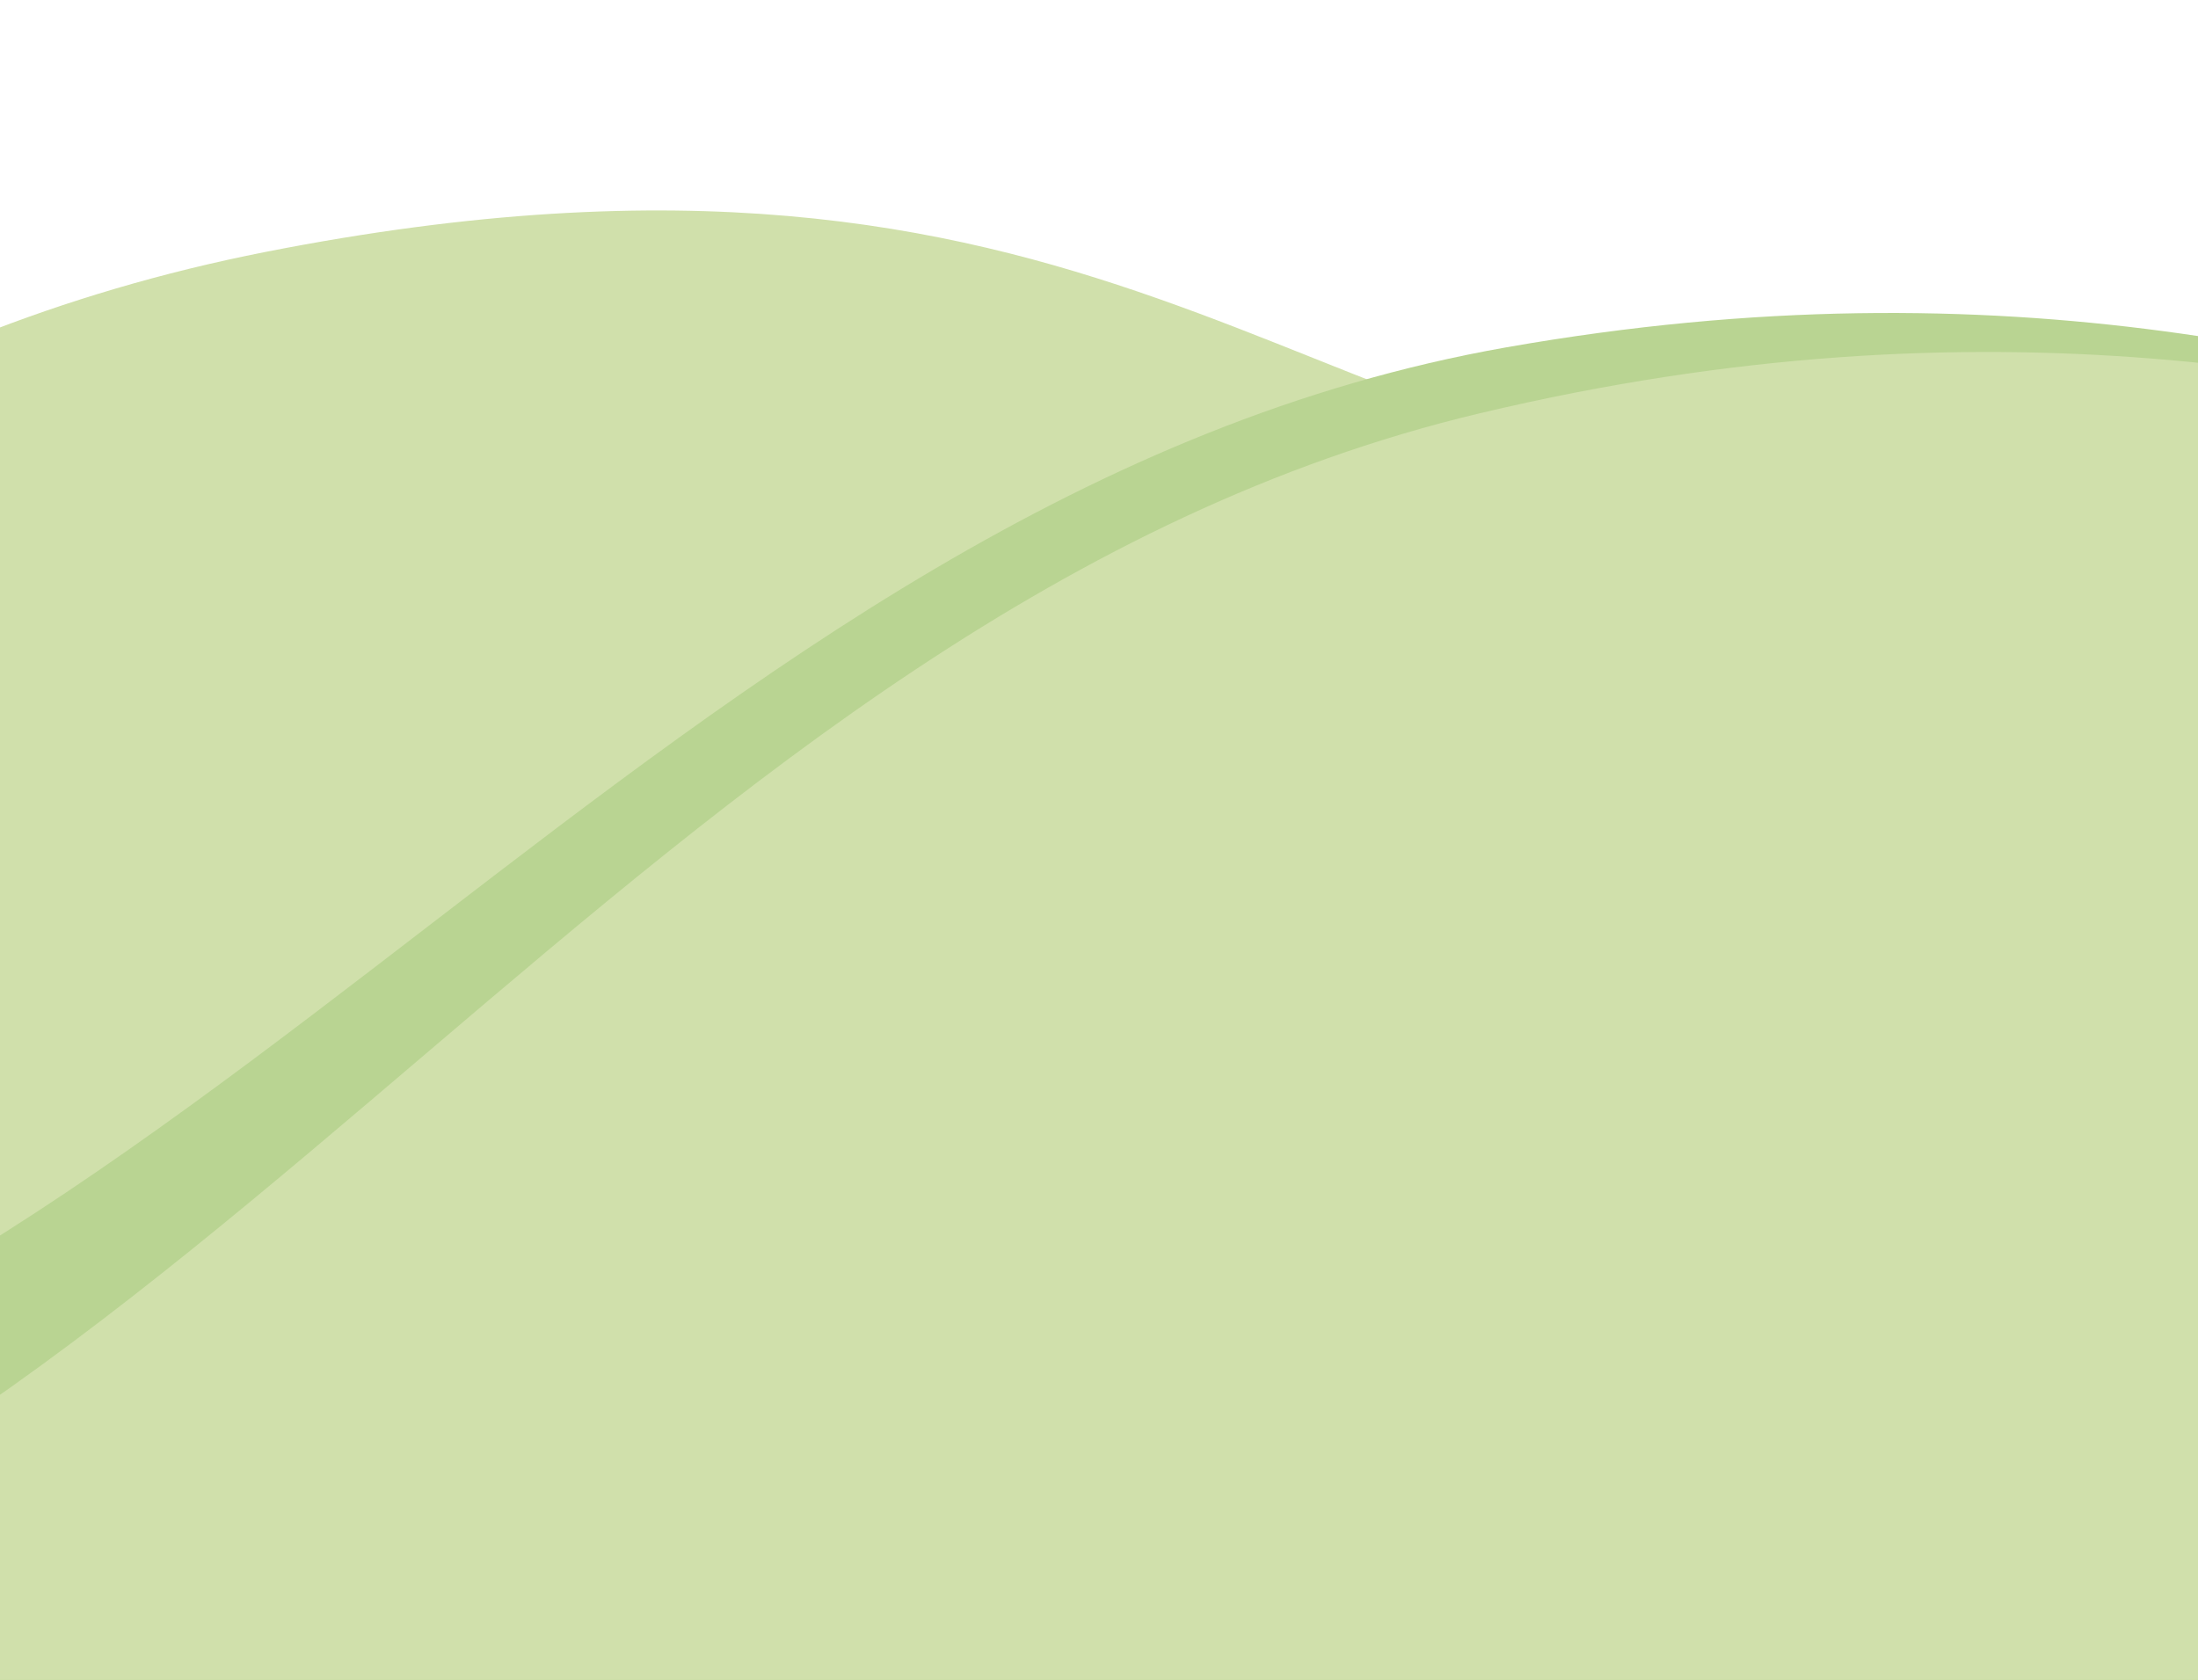<?xml version="1.0" encoding="utf-8"?>
<svg viewBox="-118.122 -243 1020.522 780.035" xmlns="http://www.w3.org/2000/svg">
  <defs>
    <clipPath id="clippath">
      <rect class="cls-2" x=".464" y="69.256" width="1020.522" height="780.035"
        style="fill: none; stroke-width: 0px;" />
    </clipPath>
  </defs>
  <g class="cls-4" style="clip-path: url('#clippath');"
    transform="matrix(1, 0, 0, 1, -118.586, -312.256)">
    <g>
      <path class="cls-3"
        d="M832.812,293.75c-228.057-8.934-320.762-183.877-708.956-107.537-388.194,76.341-512.008,399.571-687.002,405.39-152.702,5.078-208.145-90.433-484.587-71.348-123.277,8.511-216.669,37.248-282.343,66.479v883.31H1235.548V77.668c-118.587,36.404-184.577,224.628-402.736,216.082Z"
        style="fill: rgb(208, 224, 171); stroke-width: 0px;" />
      <path class="cls-1"
        d="M699.816,230.543C311.469,298.952,85.753,698.826-279.14,756.764c-221.588,35.185-417.144-91.6-782-47.36-83.287,10.099-180.039,46.343-268.936,88.295v672.345H1235.547V278.792c-132.995-43.372-303.162-89.216-535.731-48.249Z"
        style="fill: rgb(185, 212, 146); stroke-width: 0px;" />
      <path class="cls-3"
        d="M687.383,261.192C301.921,352.956,90.834,765.208-271.576,845.112c-220.08,48.523-419.981-65.966-782.846.283-86.068,15.713-185.639,60.445-275.653,109.889v9337.113H1235.548V279.721c-136.059-36.059-310.813-75.033-548.165-18.529Z"
        style="fill: rgb(208, 224, 171); stroke-width: 0px;" />
      <rect class="cls-2" x="-1330.075" y="-884.737" width="2565.623" height="3314.476"
        style="fill: none; stroke-width: 0px;" />
    </g>
  </g>
</svg>
